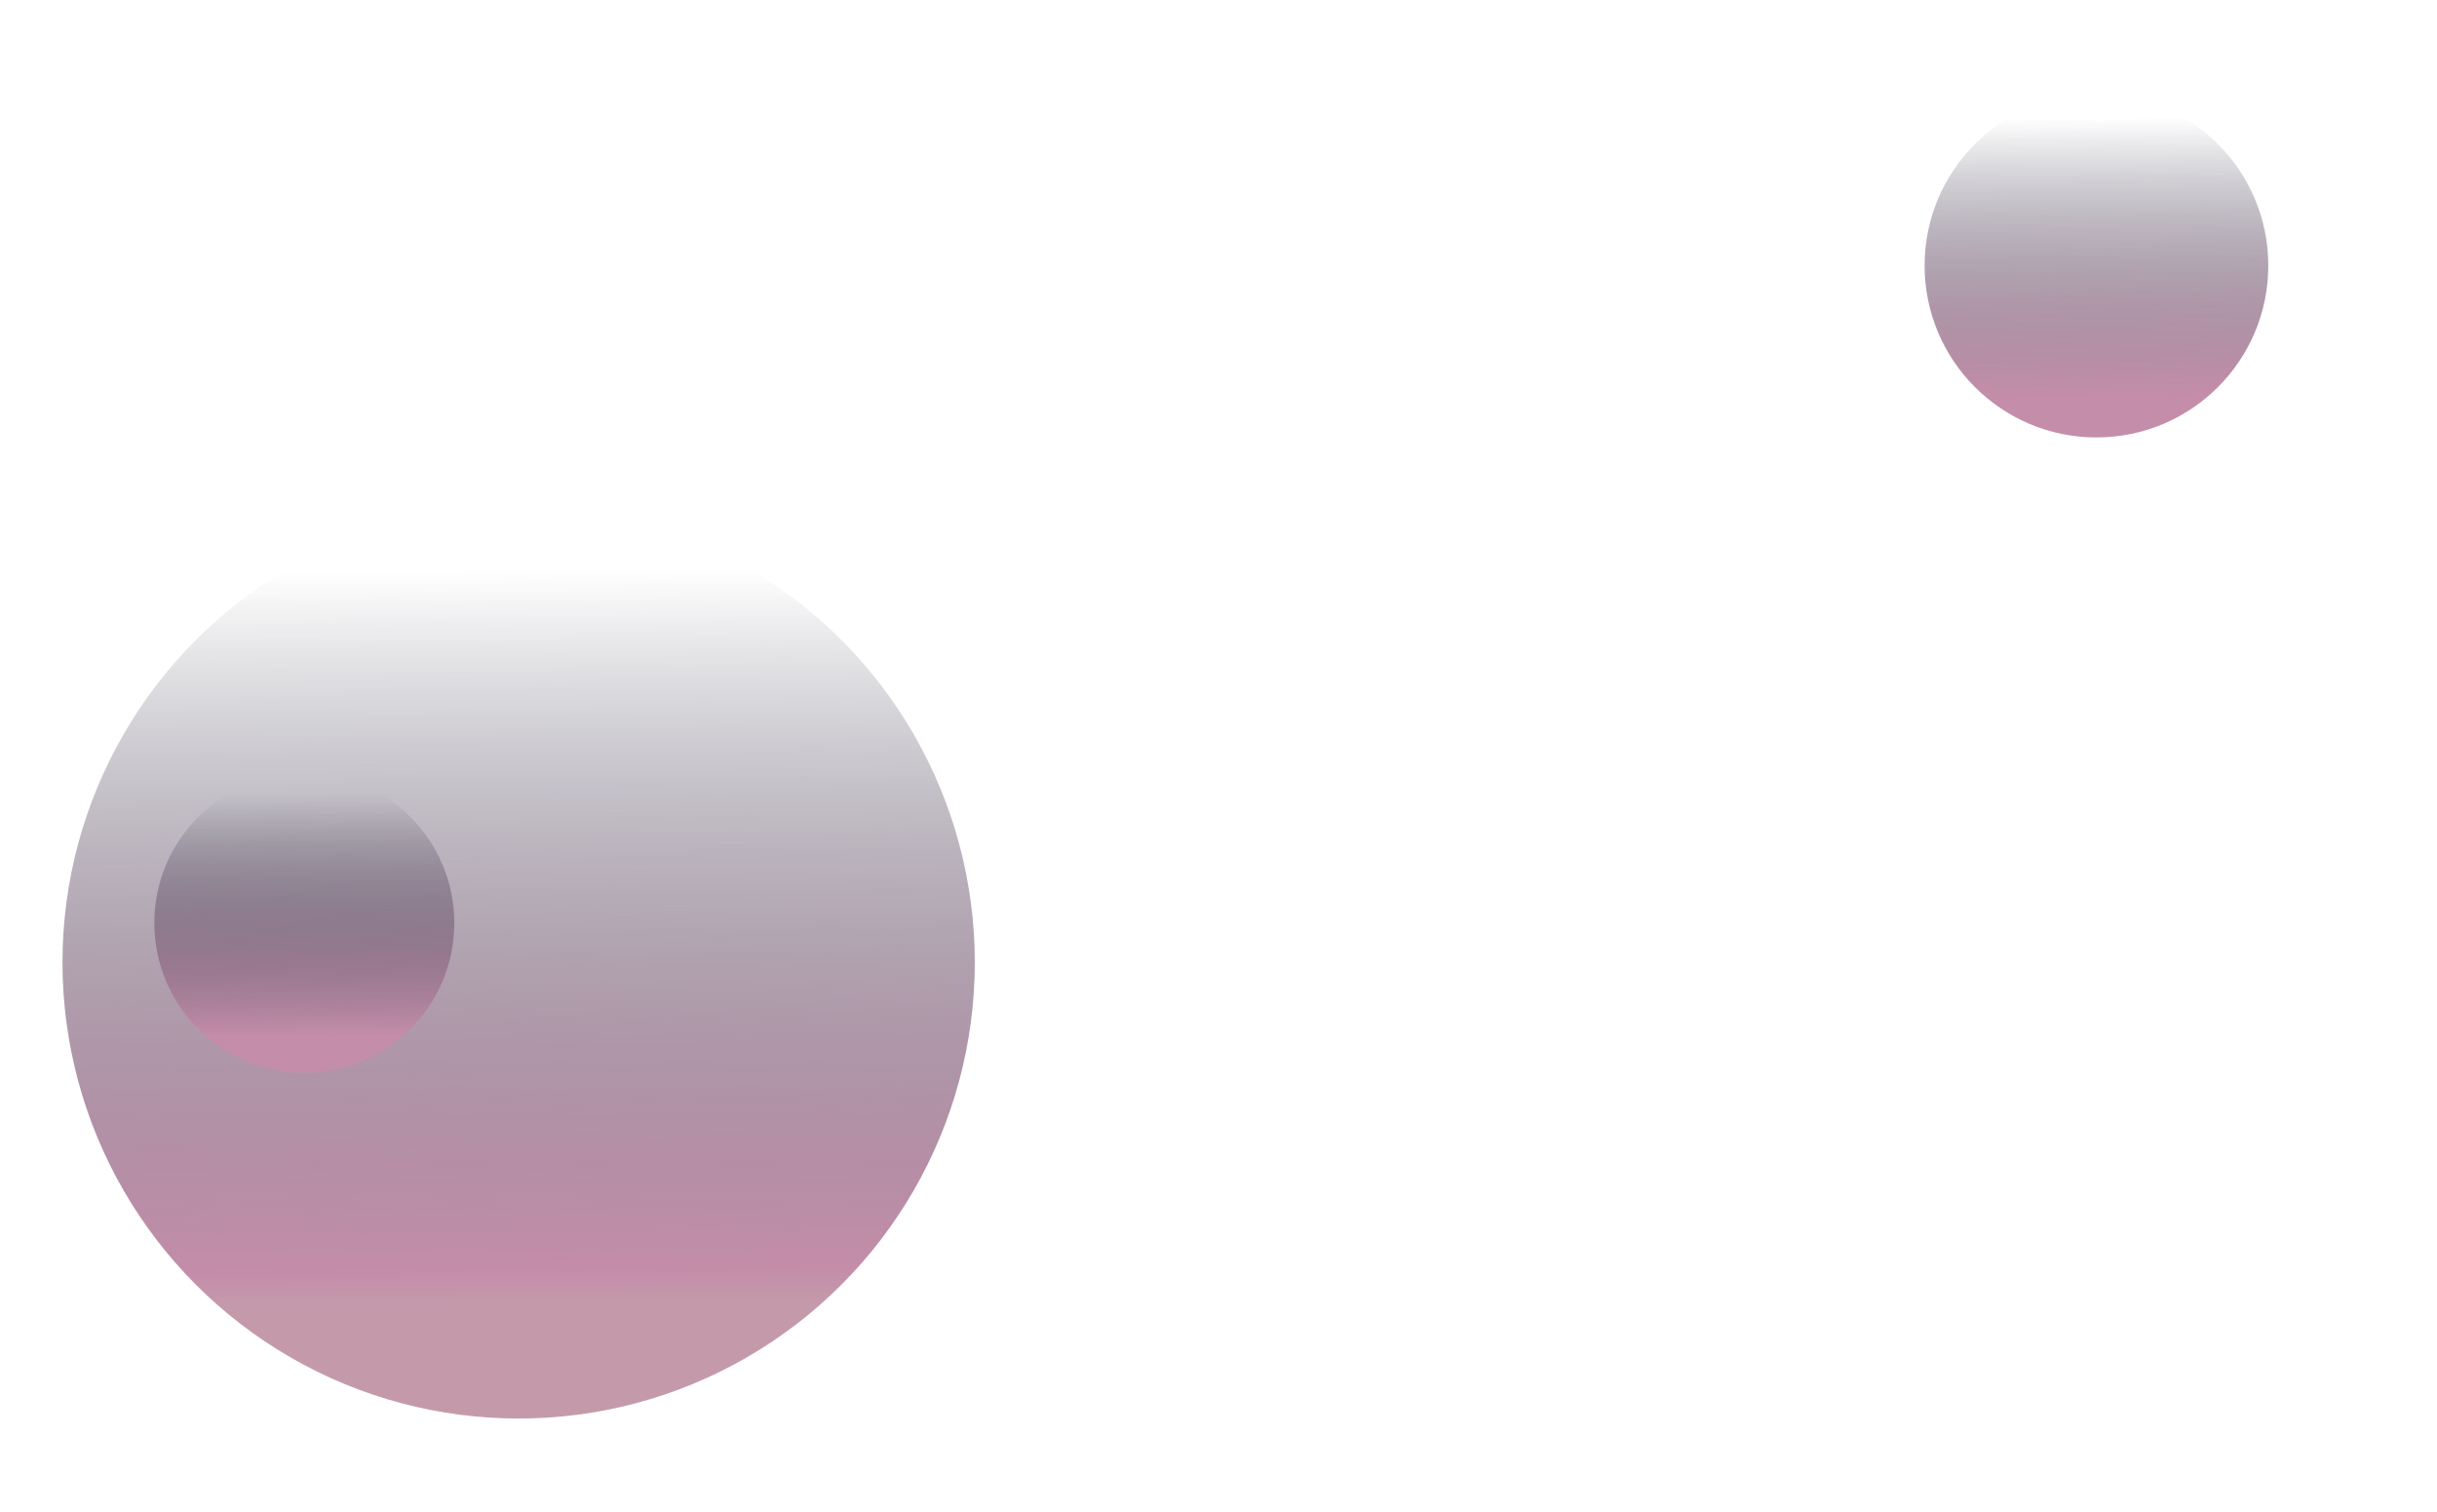 <?xml version="1.0" encoding="utf-8"?>
<!-- Generator: Adobe Illustrator 21.0.0, SVG Export Plug-In . SVG Version: 6.00 Build 0)  -->
<svg version="1.1" xmlns="http://www.w3.org/2000/svg" xmlns:xlink="http://www.w3.org/1999/xlink" x="0px" y="0px"
	 viewBox="0 0 390 242" enable-background="new 0 0 390 242" xml:space="preserve">
<g id="Calque_1" display="none">
	<rect x="-1414" y="-751" display="inline" fill="#0B1226" width="2001" height="1116"/>
</g>
<g id="Calque_2" display="none">
	<linearGradient id="SVGID_1_" gradientUnits="userSpaceOnUse" x1="-773.307" y1="104.155" x2="-741.697" y2="-61.62">
		<stop  offset="0" style="stop-color:#FFFF81"/>
		<stop  offset="6.921238e-02" style="stop-color:#D5FF93;stop-opacity:0.931"/>
		<stop  offset="0.163" style="stop-color:#A4FFA9;stop-opacity:0.837"/>
		<stop  offset="0.262" style="stop-color:#78FFBD;stop-opacity:0.738"/>
		<stop  offset="0.364" style="stop-color:#53FFCD;stop-opacity:0.636"/>
		<stop  offset="0.47" style="stop-color:#35FFDB;stop-opacity:0.53"/>
		<stop  offset="0.581" style="stop-color:#1DFFE5;stop-opacity:0.419"/>
		<stop  offset="0.7" style="stop-color:#0DFFEC;stop-opacity:0.3"/>
		<stop  offset="0.831" style="stop-color:#03FFF1;stop-opacity:0.169"/>
		<stop  offset="1" style="stop-color:#00FFF2;stop-opacity:0"/>
	</linearGradient>
	<circle display="inline" fill="url(#SVGID_1_)" cx="-758.5" cy="26.5" r="77.5"/>
</g>
<g id="planete1" display="none">
	<linearGradient id="SVGID_2_" gradientUnits="userSpaceOnUse" x1="-1201.612" y1="-461.779" x2="-1156.543" y2="-698.142">
		<stop  offset="0" style="stop-color:#FFFF81"/>
		<stop  offset="6.921238e-02" style="stop-color:#D5FF93;stop-opacity:0.931"/>
		<stop  offset="0.163" style="stop-color:#A4FFA9;stop-opacity:0.837"/>
		<stop  offset="0.262" style="stop-color:#78FFBD;stop-opacity:0.738"/>
		<stop  offset="0.364" style="stop-color:#53FFCD;stop-opacity:0.636"/>
		<stop  offset="0.47" style="stop-color:#35FFDB;stop-opacity:0.53"/>
		<stop  offset="0.581" style="stop-color:#1DFFE5;stop-opacity:0.419"/>
		<stop  offset="0.7" style="stop-color:#0DFFEC;stop-opacity:0.3"/>
		<stop  offset="0.831" style="stop-color:#03FFF1;stop-opacity:0.169"/>
		<stop  offset="1" style="stop-color:#00FFF2;stop-opacity:0"/>
	</linearGradient>
	<circle display="inline" fill="url(#SVGID_2_)" cx="-1180.5" cy="-572.5" r="110.5"/>
</g>
<g id="palanete2">
	<linearGradient id="SVGID_3_" gradientUnits="userSpaceOnUse" x1="83.372" y1="208.715" x2="82.574" y2="91.372">
		<stop  offset="0" style="stop-color:#C49AAA"/>
		<stop  offset="4.482759e-02" style="stop-color:#C48DAA"/>
		<stop  offset="1" style="stop-color:#0B1226;stop-opacity:0"/>
	</linearGradient>
	<circle fill="url(#SVGID_3_)" cx="83" cy="154" r="73"/>
	<linearGradient id="SVGID_4_" gradientUnits="userSpaceOnUse" x1="48.834" y1="165.694" x2="48.572" y2="127.173">
		<stop  offset="0" style="stop-color:#C48DAA"/>
		<stop  offset="1" style="stop-color:#0B1226;stop-opacity:0"/>
	</linearGradient>
	<circle fill="url(#SVGID_4_)" cx="48.7" cy="147.7" r="24"/>
	<linearGradient id="SVGID_5_" gradientUnits="userSpaceOnUse" x1="335.64" y1="63.112" x2="335.339" y2="18.907">
		<stop  offset="0" style="stop-color:#C48DAA"/>
		<stop  offset="1" style="stop-color:#0B1226;stop-opacity:0"/>
	</linearGradient>
	<circle fill="url(#SVGID_5_)" cx="335.5" cy="42.5" r="27.5"/>
</g>
<g id="comete1" display="none">
	<circle display="inline" fill="#00EDFF" cx="441.7" cy="-487.9" r="12.9"/>
	
		<linearGradient id="SVGID_6_" gradientUnits="userSpaceOnUse" x1="432.123" y1="-500.706" x2="196.922" y2="-653.959" gradientTransform="matrix(0.996 6.149209e-03 6.149209e-03 0.991 4.06 -5.899)">
		<stop  offset="0" style="stop-color:#00EDFF"/>
		<stop  offset="0.127" style="stop-color:#00F2FB;stop-opacity:0.873"/>
		<stop  offset="0.508" style="stop-color:#00FCF4;stop-opacity:0.492"/>
		<stop  offset="1" style="stop-color:#00FFF2;stop-opacity:0"/>
	</linearGradient>
	<polygon display="inline" fill="url(#SVGID_6_)" points="437.2,-475.8 451.6,-496.9 200.1,-670 185.6,-649 	"/>
</g>
<g id="etoile1" display="none">
	
		<linearGradient id="SVGID_7_" gradientUnits="userSpaceOnUse" x1="-911.268" y1="-96.278" x2="-912.19" y2="-154.419" gradientTransform="matrix(0.978 0.207 -0.207 0.978 -62.772 7.293)">
		<stop  offset="0" style="stop-color:#C64C59"/>
		<stop  offset="1" style="stop-color:#FFE9A1"/>
	</linearGradient>
	<polygon display="inline" fill="url(#SVGID_7_)" points="-923.7,-329.5 -921.4,-320.8 -913,-317.7 -920.6,-312.8 -921,-303.9 
		-927.9,-309.6 -936.5,-307.2 -933.2,-315.5 -938.2,-323 -929.2,-322.4 	"/>
	<linearGradient id="SVGID_8_" gradientUnits="userSpaceOnUse" x1="-812.415" y1="-331.743" x2="-812.737" y2="-352.062">
		<stop  offset="0" style="stop-color:#C64C59"/>
		<stop  offset="1" style="stop-color:#FFE9A1"/>
	</linearGradient>
	<polygon display="inline" fill="url(#SVGID_8_)" points="-812.7,-350.9 -811.3,-348.1 -808.2,-347.6 -810.4,-345.4 -809.9,-342.3 
		-812.7,-343.8 -815.4,-342.3 -814.9,-345.4 -817.2,-347.6 -814.1,-348.1 	"/>
</g>
<g id="etoile2" display="none">
	
		<linearGradient id="SVGID_9_" gradientUnits="userSpaceOnUse" x1="-810.374" y1="-54.273" x2="-811.296" y2="-112.414" gradientTransform="matrix(0.978 0.207 -0.207 0.978 -62.772 7.293)">
		<stop  offset="0" style="stop-color:#C64C59"/>
		<stop  offset="1" style="stop-color:#FFE9A1"/>
	</linearGradient>
	<polygon display="inline" fill="url(#SVGID_9_)" points="-833.7,-267.5 -831.4,-258.8 -823,-255.7 -830.6,-250.8 -831,-241.9 
		-837.9,-247.6 -846.5,-245.2 -843.2,-253.5 -848.2,-261 -839.2,-260.4 	"/>
</g>
<g id="etoile3" display="none">
	
		<linearGradient id="SVGID_10_" gradientUnits="userSpaceOnUse" x1="-523.432" y1="-576.524" x2="-524.701" y2="-656.481" gradientTransform="matrix(0.981 -0.192 0.192 0.981 -103.869 217.984)">
		<stop  offset="0" style="stop-color:#C64C59"/>
		<stop  offset="1" style="stop-color:#FFE9A1"/>
	</linearGradient>
	<polygon display="inline" fill="url(#SVGID_10_)" points="-743.7,-321.1 -736.2,-311.2 -723.9,-311.8 -730.9,-301.7 -726.5,-290.1 
		-738.3,-293.7 -748,-285.9 -748.3,-298.3 -758.6,-305 -746.9,-309.1 	"/>
</g>
<g id="etoile" display="none">
</g>
</svg>
